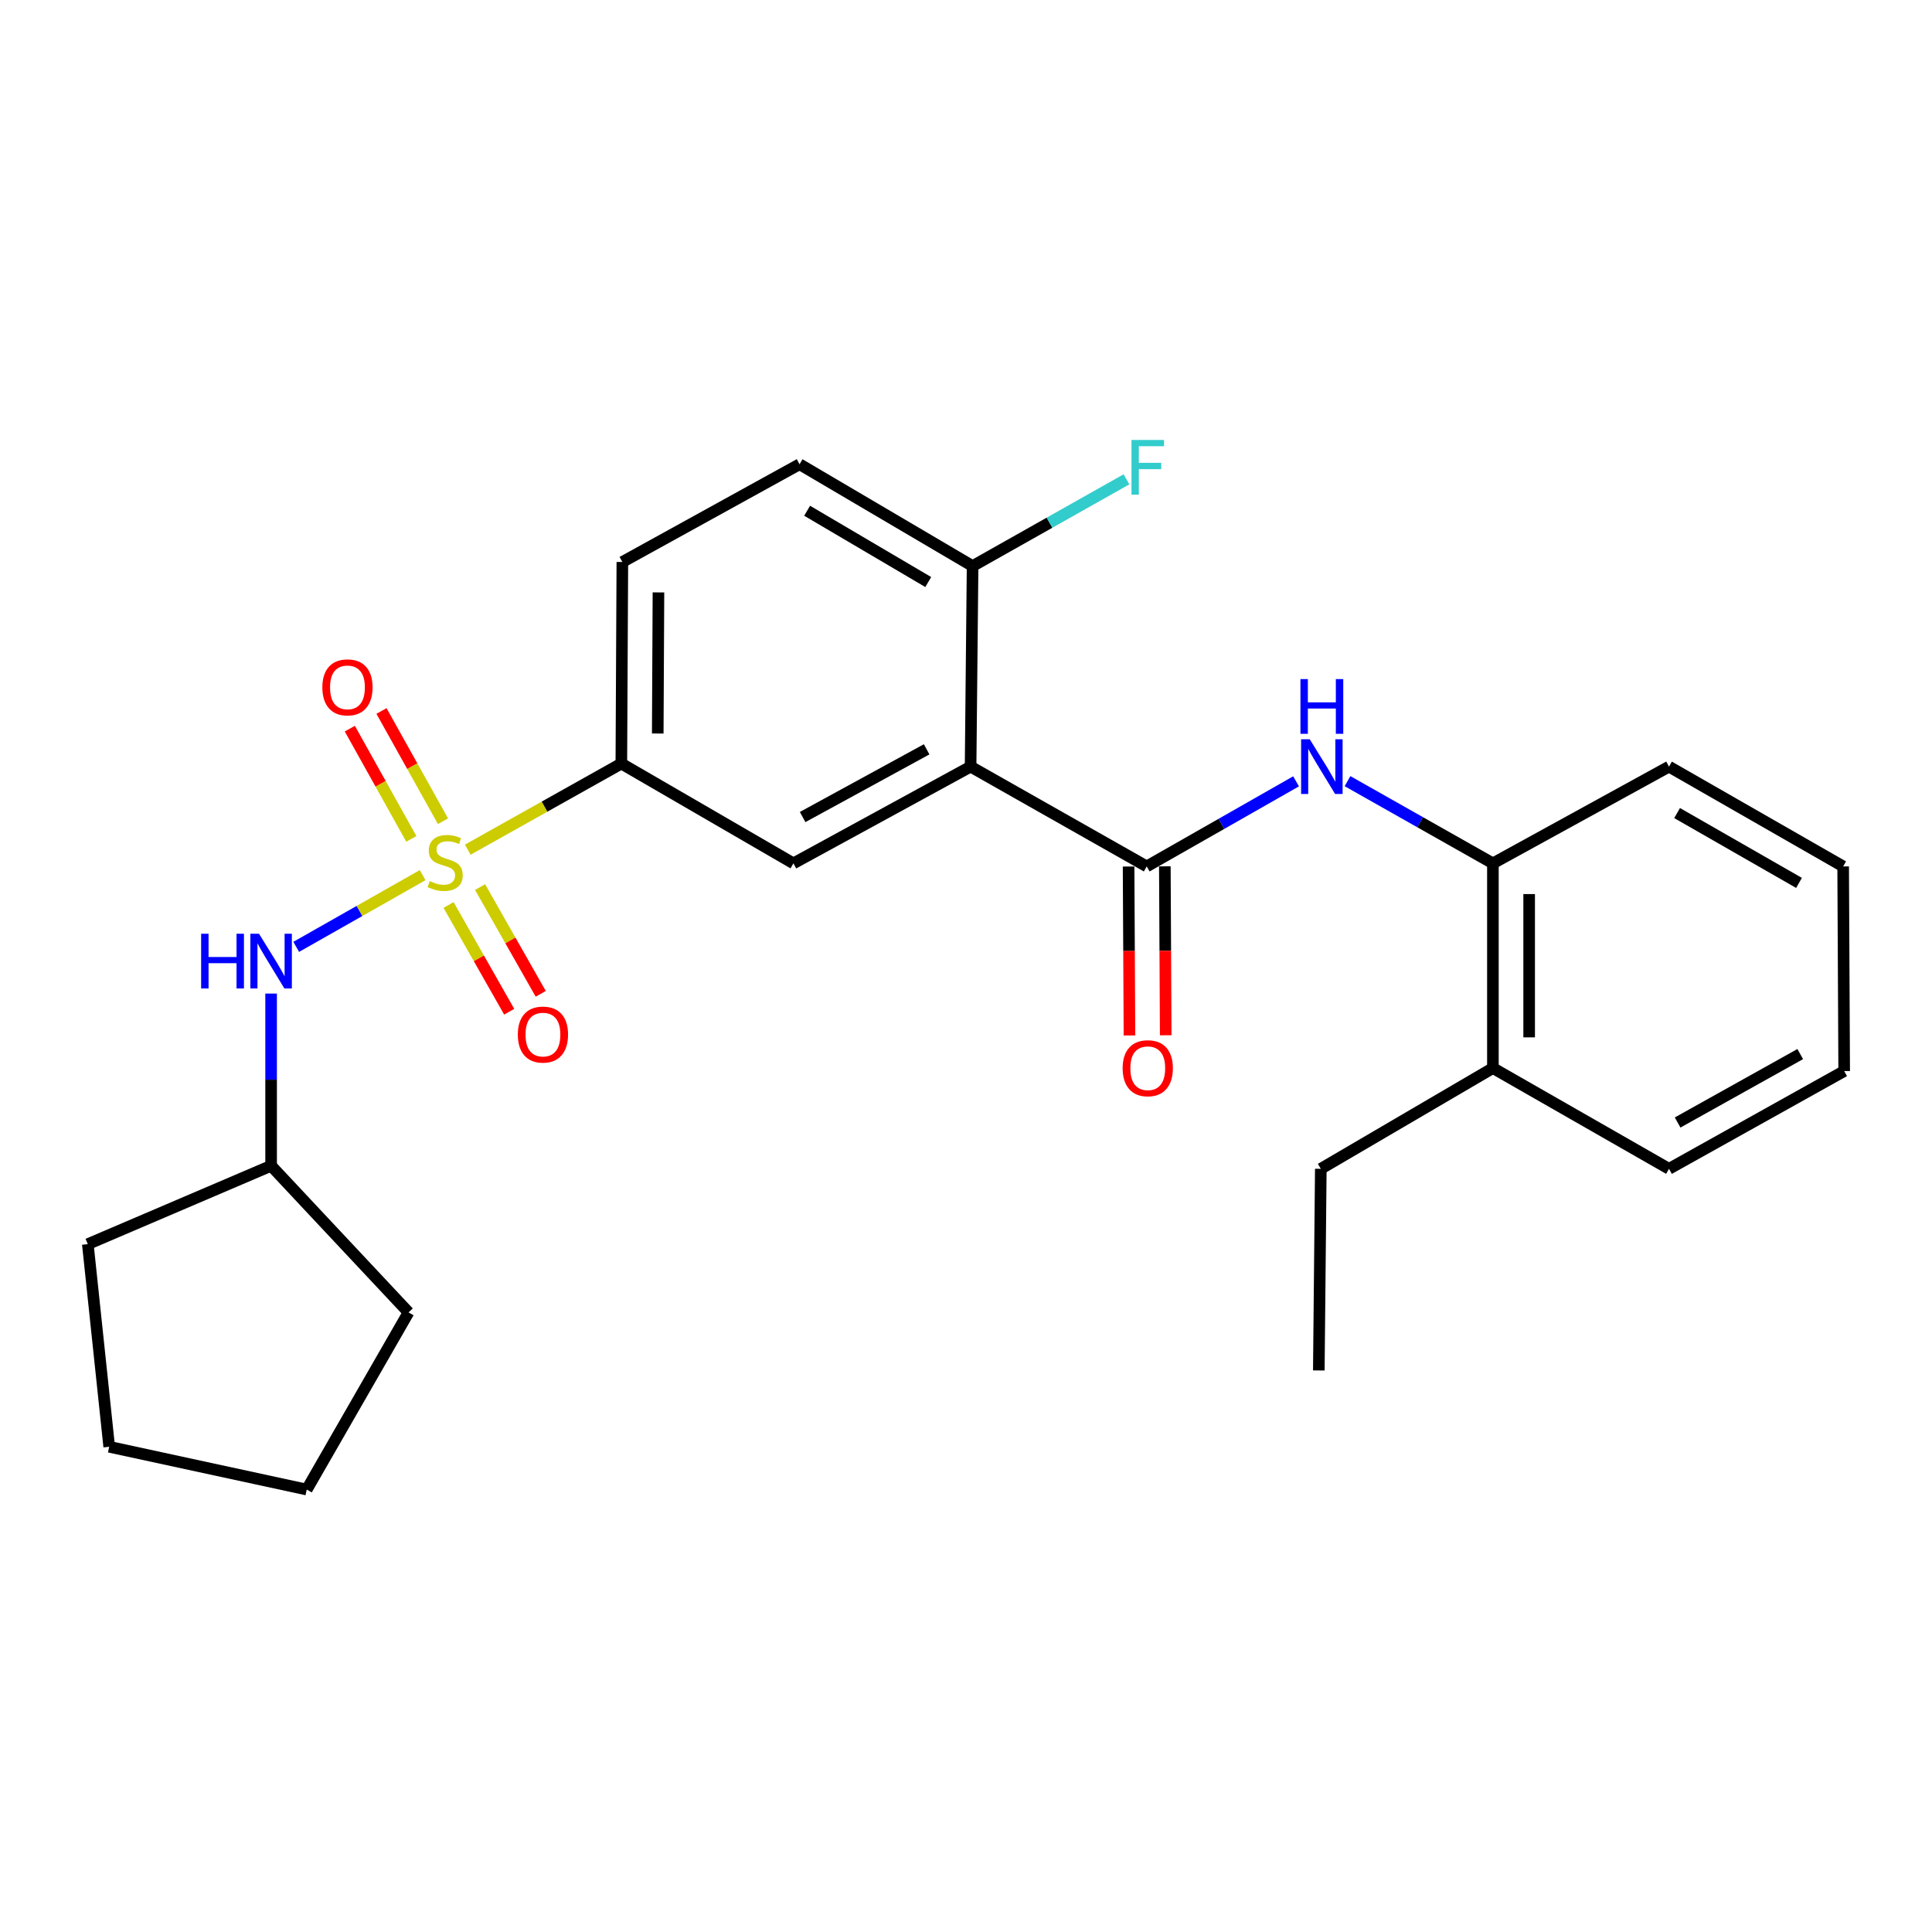 <?xml version='1.0' encoding='iso-8859-1'?>
<svg version='1.1' baseProfile='full'
              xmlns='http://www.w3.org/2000/svg'
                      xmlns:rdkit='http://www.rdkit.org/xml'
                      xmlns:xlink='http://www.w3.org/1999/xlink'
                  xml:space='preserve'
width='1000px' height='1000px' viewBox='0 0 1000 1000'>
<!-- END OF HEADER -->
<rect style='opacity:1.0;fill:#FFFFFF;stroke:none' width='1000' height='1000' x='0' y='0'> </rect>
<path class='bond-2' d='M 242.118,439.789 L 281.863,417.506' style='fill:none;fill-rule:evenodd;stroke:#CCCC00;stroke-width:6px;stroke-linecap:butt;stroke-linejoin:miter;stroke-opacity:1' />
<path class='bond-2' d='M 281.863,417.506 L 321.607,395.224' style='fill:none;fill-rule:evenodd;stroke:#000000;stroke-width:6px;stroke-linecap:butt;stroke-linejoin:miter;stroke-opacity:1' />
<path class='bond-5' d='M 218.755,452.966 L 186.038,471.53' style='fill:none;fill-rule:evenodd;stroke:#CCCC00;stroke-width:6px;stroke-linecap:butt;stroke-linejoin:miter;stroke-opacity:1' />
<path class='bond-5' d='M 186.038,471.53 L 153.321,490.093' style='fill:none;fill-rule:evenodd;stroke:#0000FF;stroke-width:6px;stroke-linecap:butt;stroke-linejoin:miter;stroke-opacity:1' />
<path class='bond-6' d='M 232.176,468.42 L 247.869,496.043' style='fill:none;fill-rule:evenodd;stroke:#CCCC00;stroke-width:6px;stroke-linecap:butt;stroke-linejoin:miter;stroke-opacity:1' />
<path class='bond-6' d='M 247.869,496.043 L 263.562,523.666' style='fill:none;fill-rule:evenodd;stroke:#FF0000;stroke-width:6px;stroke-linecap:butt;stroke-linejoin:miter;stroke-opacity:1' />
<path class='bond-6' d='M 248.491,459.151 L 264.184,486.774' style='fill:none;fill-rule:evenodd;stroke:#CCCC00;stroke-width:6px;stroke-linecap:butt;stroke-linejoin:miter;stroke-opacity:1' />
<path class='bond-6' d='M 264.184,486.774 L 279.877,514.397' style='fill:none;fill-rule:evenodd;stroke:#FF0000;stroke-width:6px;stroke-linecap:butt;stroke-linejoin:miter;stroke-opacity:1' />
<path class='bond-7' d='M 229.292,425.058 L 213.373,396.529' style='fill:none;fill-rule:evenodd;stroke:#CCCC00;stroke-width:6px;stroke-linecap:butt;stroke-linejoin:miter;stroke-opacity:1' />
<path class='bond-7' d='M 213.373,396.529 L 197.455,368' style='fill:none;fill-rule:evenodd;stroke:#FF0000;stroke-width:6px;stroke-linecap:butt;stroke-linejoin:miter;stroke-opacity:1' />
<path class='bond-7' d='M 212.906,434.201 L 196.988,405.672' style='fill:none;fill-rule:evenodd;stroke:#CCCC00;stroke-width:6px;stroke-linecap:butt;stroke-linejoin:miter;stroke-opacity:1' />
<path class='bond-7' d='M 196.988,405.672 L 181.069,377.142' style='fill:none;fill-rule:evenodd;stroke:#FF0000;stroke-width:6px;stroke-linecap:butt;stroke-linejoin:miter;stroke-opacity:1' />
<path class='bond-0' d='M 502.377,396.808 L 410.673,446.877' style='fill:none;fill-rule:evenodd;stroke:#000000;stroke-width:6px;stroke-linecap:butt;stroke-linejoin:miter;stroke-opacity:1' />
<path class='bond-0' d='M 479.629,387.849 L 415.437,422.897' style='fill:none;fill-rule:evenodd;stroke:#000000;stroke-width:6px;stroke-linecap:butt;stroke-linejoin:miter;stroke-opacity:1' />
<path class='bond-1' d='M 502.377,396.808 L 593.538,448.461' style='fill:none;fill-rule:evenodd;stroke:#000000;stroke-width:6px;stroke-linecap:butt;stroke-linejoin:miter;stroke-opacity:1' />
<path class='bond-27' d='M 502.377,396.808 L 503.409,293.002' style='fill:none;fill-rule:evenodd;stroke:#000000;stroke-width:6px;stroke-linecap:butt;stroke-linejoin:miter;stroke-opacity:1' />
<path class='bond-4' d='M 593.538,448.461 L 632.189,426.438' style='fill:none;fill-rule:evenodd;stroke:#000000;stroke-width:6px;stroke-linecap:butt;stroke-linejoin:miter;stroke-opacity:1' />
<path class='bond-4' d='M 632.189,426.438 L 670.84,404.414' style='fill:none;fill-rule:evenodd;stroke:#0000FF;stroke-width:6px;stroke-linecap:butt;stroke-linejoin:miter;stroke-opacity:1' />
<path class='bond-10' d='M 584.156,448.51 L 584.383,492.23' style='fill:none;fill-rule:evenodd;stroke:#000000;stroke-width:6px;stroke-linecap:butt;stroke-linejoin:miter;stroke-opacity:1' />
<path class='bond-10' d='M 584.383,492.23 L 584.61,535.95' style='fill:none;fill-rule:evenodd;stroke:#FF0000;stroke-width:6px;stroke-linecap:butt;stroke-linejoin:miter;stroke-opacity:1' />
<path class='bond-10' d='M 602.92,448.412 L 603.147,492.132' style='fill:none;fill-rule:evenodd;stroke:#000000;stroke-width:6px;stroke-linecap:butt;stroke-linejoin:miter;stroke-opacity:1' />
<path class='bond-10' d='M 603.147,492.132 L 603.374,535.852' style='fill:none;fill-rule:evenodd;stroke:#FF0000;stroke-width:6px;stroke-linecap:butt;stroke-linejoin:miter;stroke-opacity:1' />
<path class='bond-3' d='M 321.607,395.224 L 410.673,446.877' style='fill:none;fill-rule:evenodd;stroke:#000000;stroke-width:6px;stroke-linecap:butt;stroke-linejoin:miter;stroke-opacity:1' />
<path class='bond-11' d='M 321.607,395.224 L 322.128,290.886' style='fill:none;fill-rule:evenodd;stroke:#000000;stroke-width:6px;stroke-linecap:butt;stroke-linejoin:miter;stroke-opacity:1' />
<path class='bond-11' d='M 340.449,379.667 L 340.814,306.63' style='fill:none;fill-rule:evenodd;stroke:#000000;stroke-width:6px;stroke-linecap:butt;stroke-linejoin:miter;stroke-opacity:1' />
<path class='bond-8' d='M 697.471,404.32 L 735.097,425.598' style='fill:none;fill-rule:evenodd;stroke:#0000FF;stroke-width:6px;stroke-linecap:butt;stroke-linejoin:miter;stroke-opacity:1' />
<path class='bond-8' d='M 735.097,425.598 L 772.723,446.877' style='fill:none;fill-rule:evenodd;stroke:#000000;stroke-width:6px;stroke-linecap:butt;stroke-linejoin:miter;stroke-opacity:1' />
<path class='bond-15' d='M 140.327,514.274 L 140.327,558.837' style='fill:none;fill-rule:evenodd;stroke:#0000FF;stroke-width:6px;stroke-linecap:butt;stroke-linejoin:miter;stroke-opacity:1' />
<path class='bond-15' d='M 140.327,558.837 L 140.327,603.399' style='fill:none;fill-rule:evenodd;stroke:#000000;stroke-width:6px;stroke-linecap:butt;stroke-linejoin:miter;stroke-opacity:1' />
<path class='bond-13' d='M 772.723,446.877 L 772.723,552.83' style='fill:none;fill-rule:evenodd;stroke:#000000;stroke-width:6px;stroke-linecap:butt;stroke-linejoin:miter;stroke-opacity:1' />
<path class='bond-13' d='M 791.487,462.77 L 791.487,536.937' style='fill:none;fill-rule:evenodd;stroke:#000000;stroke-width:6px;stroke-linecap:butt;stroke-linejoin:miter;stroke-opacity:1' />
<path class='bond-16' d='M 772.723,446.877 L 863.874,396.808' style='fill:none;fill-rule:evenodd;stroke:#000000;stroke-width:6px;stroke-linecap:butt;stroke-linejoin:miter;stroke-opacity:1' />
<path class='bond-9' d='M 503.409,293.002 L 413.853,240.286' style='fill:none;fill-rule:evenodd;stroke:#000000;stroke-width:6px;stroke-linecap:butt;stroke-linejoin:miter;stroke-opacity:1' />
<path class='bond-9' d='M 480.457,301.265 L 417.768,264.364' style='fill:none;fill-rule:evenodd;stroke:#000000;stroke-width:6px;stroke-linecap:butt;stroke-linejoin:miter;stroke-opacity:1' />
<path class='bond-14' d='M 503.409,293.002 L 543.233,270.549' style='fill:none;fill-rule:evenodd;stroke:#000000;stroke-width:6px;stroke-linecap:butt;stroke-linejoin:miter;stroke-opacity:1' />
<path class='bond-14' d='M 543.233,270.549 L 583.058,248.095' style='fill:none;fill-rule:evenodd;stroke:#33CCCC;stroke-width:6px;stroke-linecap:butt;stroke-linejoin:miter;stroke-opacity:1' />
<path class='bond-12' d='M 322.128,290.886 L 413.853,240.286' style='fill:none;fill-rule:evenodd;stroke:#000000;stroke-width:6px;stroke-linecap:butt;stroke-linejoin:miter;stroke-opacity:1' />
<path class='bond-17' d='M 772.723,552.83 L 683.647,604.983' style='fill:none;fill-rule:evenodd;stroke:#000000;stroke-width:6px;stroke-linecap:butt;stroke-linejoin:miter;stroke-opacity:1' />
<path class='bond-18' d='M 772.723,552.83 L 863.874,604.983' style='fill:none;fill-rule:evenodd;stroke:#000000;stroke-width:6px;stroke-linecap:butt;stroke-linejoin:miter;stroke-opacity:1' />
<path class='bond-19' d='M 140.327,603.399 L 45.455,643.971' style='fill:none;fill-rule:evenodd;stroke:#000000;stroke-width:6px;stroke-linecap:butt;stroke-linejoin:miter;stroke-opacity:1' />
<path class='bond-20' d='M 140.327,603.399 L 211.463,679.299' style='fill:none;fill-rule:evenodd;stroke:#000000;stroke-width:6px;stroke-linecap:butt;stroke-linejoin:miter;stroke-opacity:1' />
<path class='bond-22' d='M 863.874,396.808 L 954.014,448.461' style='fill:none;fill-rule:evenodd;stroke:#000000;stroke-width:6px;stroke-linecap:butt;stroke-linejoin:miter;stroke-opacity:1' />
<path class='bond-22' d='M 868.066,420.837 L 931.164,456.994' style='fill:none;fill-rule:evenodd;stroke:#000000;stroke-width:6px;stroke-linecap:butt;stroke-linejoin:miter;stroke-opacity:1' />
<path class='bond-21' d='M 683.647,604.983 L 682.615,709.342' style='fill:none;fill-rule:evenodd;stroke:#000000;stroke-width:6px;stroke-linecap:butt;stroke-linejoin:miter;stroke-opacity:1' />
<path class='bond-28' d='M 863.874,604.983 L 954.545,554.383' style='fill:none;fill-rule:evenodd;stroke:#000000;stroke-width:6px;stroke-linecap:butt;stroke-linejoin:miter;stroke-opacity:1' />
<path class='bond-28' d='M 868.331,581.008 L 931.801,545.588' style='fill:none;fill-rule:evenodd;stroke:#000000;stroke-width:6px;stroke-linecap:butt;stroke-linejoin:miter;stroke-opacity:1' />
<path class='bond-24' d='M 45.455,643.971 L 56.525,748.851' style='fill:none;fill-rule:evenodd;stroke:#000000;stroke-width:6px;stroke-linecap:butt;stroke-linejoin:miter;stroke-opacity:1' />
<path class='bond-25' d='M 211.463,679.299 L 158.768,770.992' style='fill:none;fill-rule:evenodd;stroke:#000000;stroke-width:6px;stroke-linecap:butt;stroke-linejoin:miter;stroke-opacity:1' />
<path class='bond-23' d='M 954.014,448.461 L 954.545,554.383' style='fill:none;fill-rule:evenodd;stroke:#000000;stroke-width:6px;stroke-linecap:butt;stroke-linejoin:miter;stroke-opacity:1' />
<path class='bond-26' d='M 56.525,748.851 L 158.768,770.992' style='fill:none;fill-rule:evenodd;stroke:#000000;stroke-width:6px;stroke-linecap:butt;stroke-linejoin:miter;stroke-opacity:1' />
<path  class='atom-0' d='M 222.425 456.065
Q 222.745 456.185, 224.065 456.745
Q 225.385 457.305, 226.825 457.665
Q 228.305 457.985, 229.745 457.985
Q 232.425 457.985, 233.985 456.705
Q 235.545 455.385, 235.545 453.105
Q 235.545 451.545, 234.745 450.585
Q 233.985 449.625, 232.785 449.105
Q 231.585 448.585, 229.585 447.985
Q 227.065 447.225, 225.545 446.505
Q 224.065 445.785, 222.985 444.265
Q 221.945 442.745, 221.945 440.185
Q 221.945 436.625, 224.345 434.425
Q 226.785 432.225, 231.585 432.225
Q 234.865 432.225, 238.585 433.785
L 237.665 436.865
Q 234.265 435.465, 231.705 435.465
Q 228.945 435.465, 227.425 436.625
Q 225.905 437.745, 225.945 439.705
Q 225.945 441.225, 226.705 442.145
Q 227.505 443.065, 228.625 443.585
Q 229.785 444.105, 231.705 444.705
Q 234.265 445.505, 235.785 446.305
Q 237.305 447.105, 238.385 448.745
Q 239.505 450.345, 239.505 453.105
Q 239.505 457.025, 236.865 459.145
Q 234.265 461.225, 229.905 461.225
Q 227.385 461.225, 225.465 460.665
Q 223.585 460.145, 221.345 459.225
L 222.425 456.065
' fill='#CCCC00'/>
<path  class='atom-5' d='M 677.929 382.648
L 687.209 397.648
Q 688.129 399.128, 689.609 401.808
Q 691.089 404.488, 691.169 404.648
L 691.169 382.648
L 694.929 382.648
L 694.929 410.968
L 691.049 410.968
L 681.089 394.568
Q 679.929 392.648, 678.689 390.448
Q 677.489 388.248, 677.129 387.568
L 677.129 410.968
L 673.449 410.968
L 673.449 382.648
L 677.929 382.648
' fill='#0000FF'/>
<path  class='atom-5' d='M 673.109 351.496
L 676.949 351.496
L 676.949 363.536
L 691.429 363.536
L 691.429 351.496
L 695.269 351.496
L 695.269 379.816
L 691.429 379.816
L 691.429 366.736
L 676.949 366.736
L 676.949 379.816
L 673.109 379.816
L 673.109 351.496
' fill='#0000FF'/>
<path  class='atom-6' d='M 104.107 483.306
L 107.947 483.306
L 107.947 495.346
L 122.427 495.346
L 122.427 483.306
L 126.267 483.306
L 126.267 511.626
L 122.427 511.626
L 122.427 498.546
L 107.947 498.546
L 107.947 511.626
L 104.107 511.626
L 104.107 483.306
' fill='#0000FF'/>
<path  class='atom-6' d='M 134.067 483.306
L 143.347 498.306
Q 144.267 499.786, 145.747 502.466
Q 147.227 505.146, 147.307 505.306
L 147.307 483.306
L 151.067 483.306
L 151.067 511.626
L 147.187 511.626
L 137.227 495.226
Q 136.067 493.306, 134.827 491.106
Q 133.627 488.906, 133.267 488.226
L 133.267 511.626
L 129.587 511.626
L 129.587 483.306
L 134.067 483.306
' fill='#0000FF'/>
<path  class='atom-7' d='M 268.025 535.491
Q 268.025 528.691, 271.385 524.891
Q 274.745 521.091, 281.025 521.091
Q 287.305 521.091, 290.665 524.891
Q 294.025 528.691, 294.025 535.491
Q 294.025 542.371, 290.625 546.291
Q 287.225 550.171, 281.025 550.171
Q 274.785 550.171, 271.385 546.291
Q 268.025 542.411, 268.025 535.491
M 281.025 546.971
Q 285.345 546.971, 287.665 544.091
Q 290.025 541.171, 290.025 535.491
Q 290.025 529.931, 287.665 527.131
Q 285.345 524.291, 281.025 524.291
Q 276.705 524.291, 274.345 527.091
Q 272.025 529.891, 272.025 535.491
Q 272.025 541.211, 274.345 544.091
Q 276.705 546.971, 281.025 546.971
' fill='#FF0000'/>
<path  class='atom-8' d='M 166.846 355.774
Q 166.846 348.974, 170.206 345.174
Q 173.566 341.374, 179.846 341.374
Q 186.126 341.374, 189.486 345.174
Q 192.846 348.974, 192.846 355.774
Q 192.846 362.654, 189.446 366.574
Q 186.046 370.454, 179.846 370.454
Q 173.606 370.454, 170.206 366.574
Q 166.846 362.694, 166.846 355.774
M 179.846 367.254
Q 184.166 367.254, 186.486 364.374
Q 188.846 361.454, 188.846 355.774
Q 188.846 350.214, 186.486 347.414
Q 184.166 344.574, 179.846 344.574
Q 175.526 344.574, 173.166 347.374
Q 170.846 350.174, 170.846 355.774
Q 170.846 361.494, 173.166 364.374
Q 175.526 367.254, 179.846 367.254
' fill='#FF0000'/>
<path  class='atom-11' d='M 581.08 552.91
Q 581.08 546.11, 584.44 542.31
Q 587.8 538.51, 594.08 538.51
Q 600.36 538.51, 603.72 542.31
Q 607.08 546.11, 607.08 552.91
Q 607.08 559.79, 603.68 563.71
Q 600.28 567.59, 594.08 567.59
Q 587.84 567.59, 584.44 563.71
Q 581.08 559.83, 581.08 552.91
M 594.08 564.39
Q 598.4 564.39, 600.72 561.51
Q 603.08 558.59, 603.08 552.91
Q 603.08 547.35, 600.72 544.55
Q 598.4 541.71, 594.08 541.71
Q 589.76 541.71, 587.4 544.51
Q 585.08 547.31, 585.08 552.91
Q 585.08 558.63, 587.4 561.51
Q 589.76 564.39, 594.08 564.39
' fill='#FF0000'/>
<path  class='atom-15' d='M 585.66 227.721
L 602.5 227.721
L 602.5 230.961
L 589.46 230.961
L 589.46 239.561
L 601.06 239.561
L 601.06 242.841
L 589.46 242.841
L 589.46 256.041
L 585.66 256.041
L 585.66 227.721
' fill='#33CCCC'/>
</svg>
